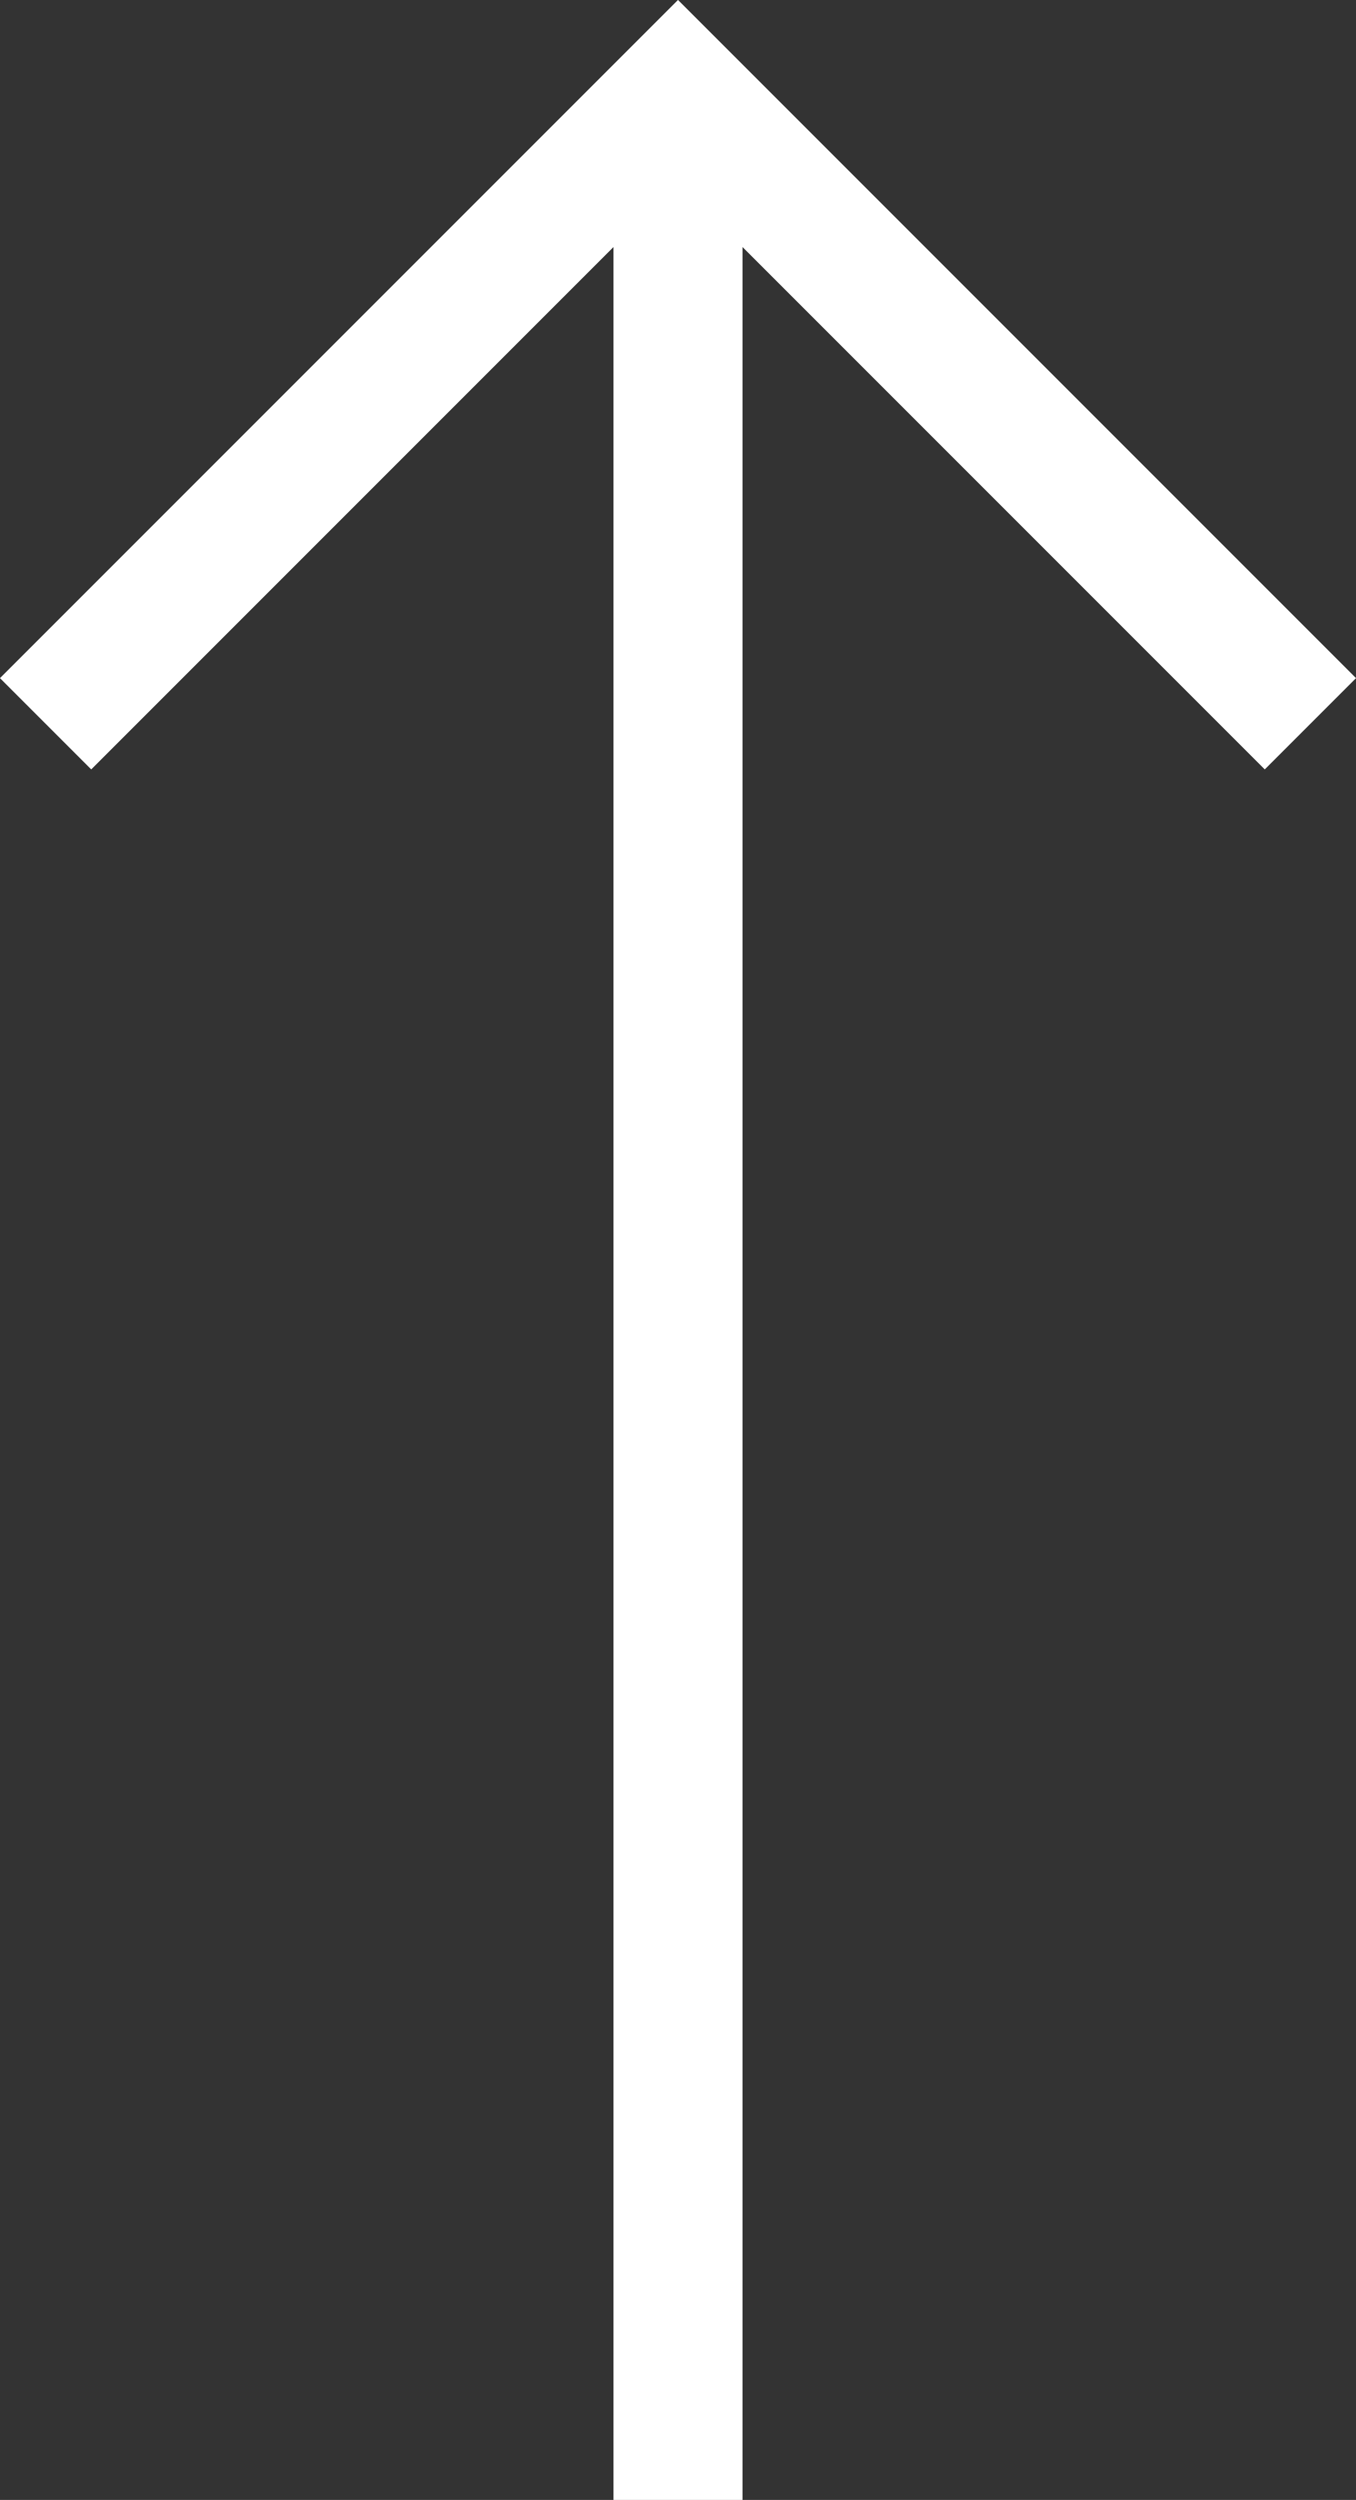 <svg xmlns="http://www.w3.org/2000/svg" width="15.76" height="29.048"><rect width="100%" height="100%" fill="#333333" stroke="none"/><g data-name="グループ 866" fill="none" stroke="#fff" stroke-miterlimit="10" stroke-width="1.5"><path data-name="線 5" d="M7.88 29.048V1.061"/><path data-name="パス 218" d="M.53 8.41l7.35-7.35 7.35 7.35"/></g></svg>